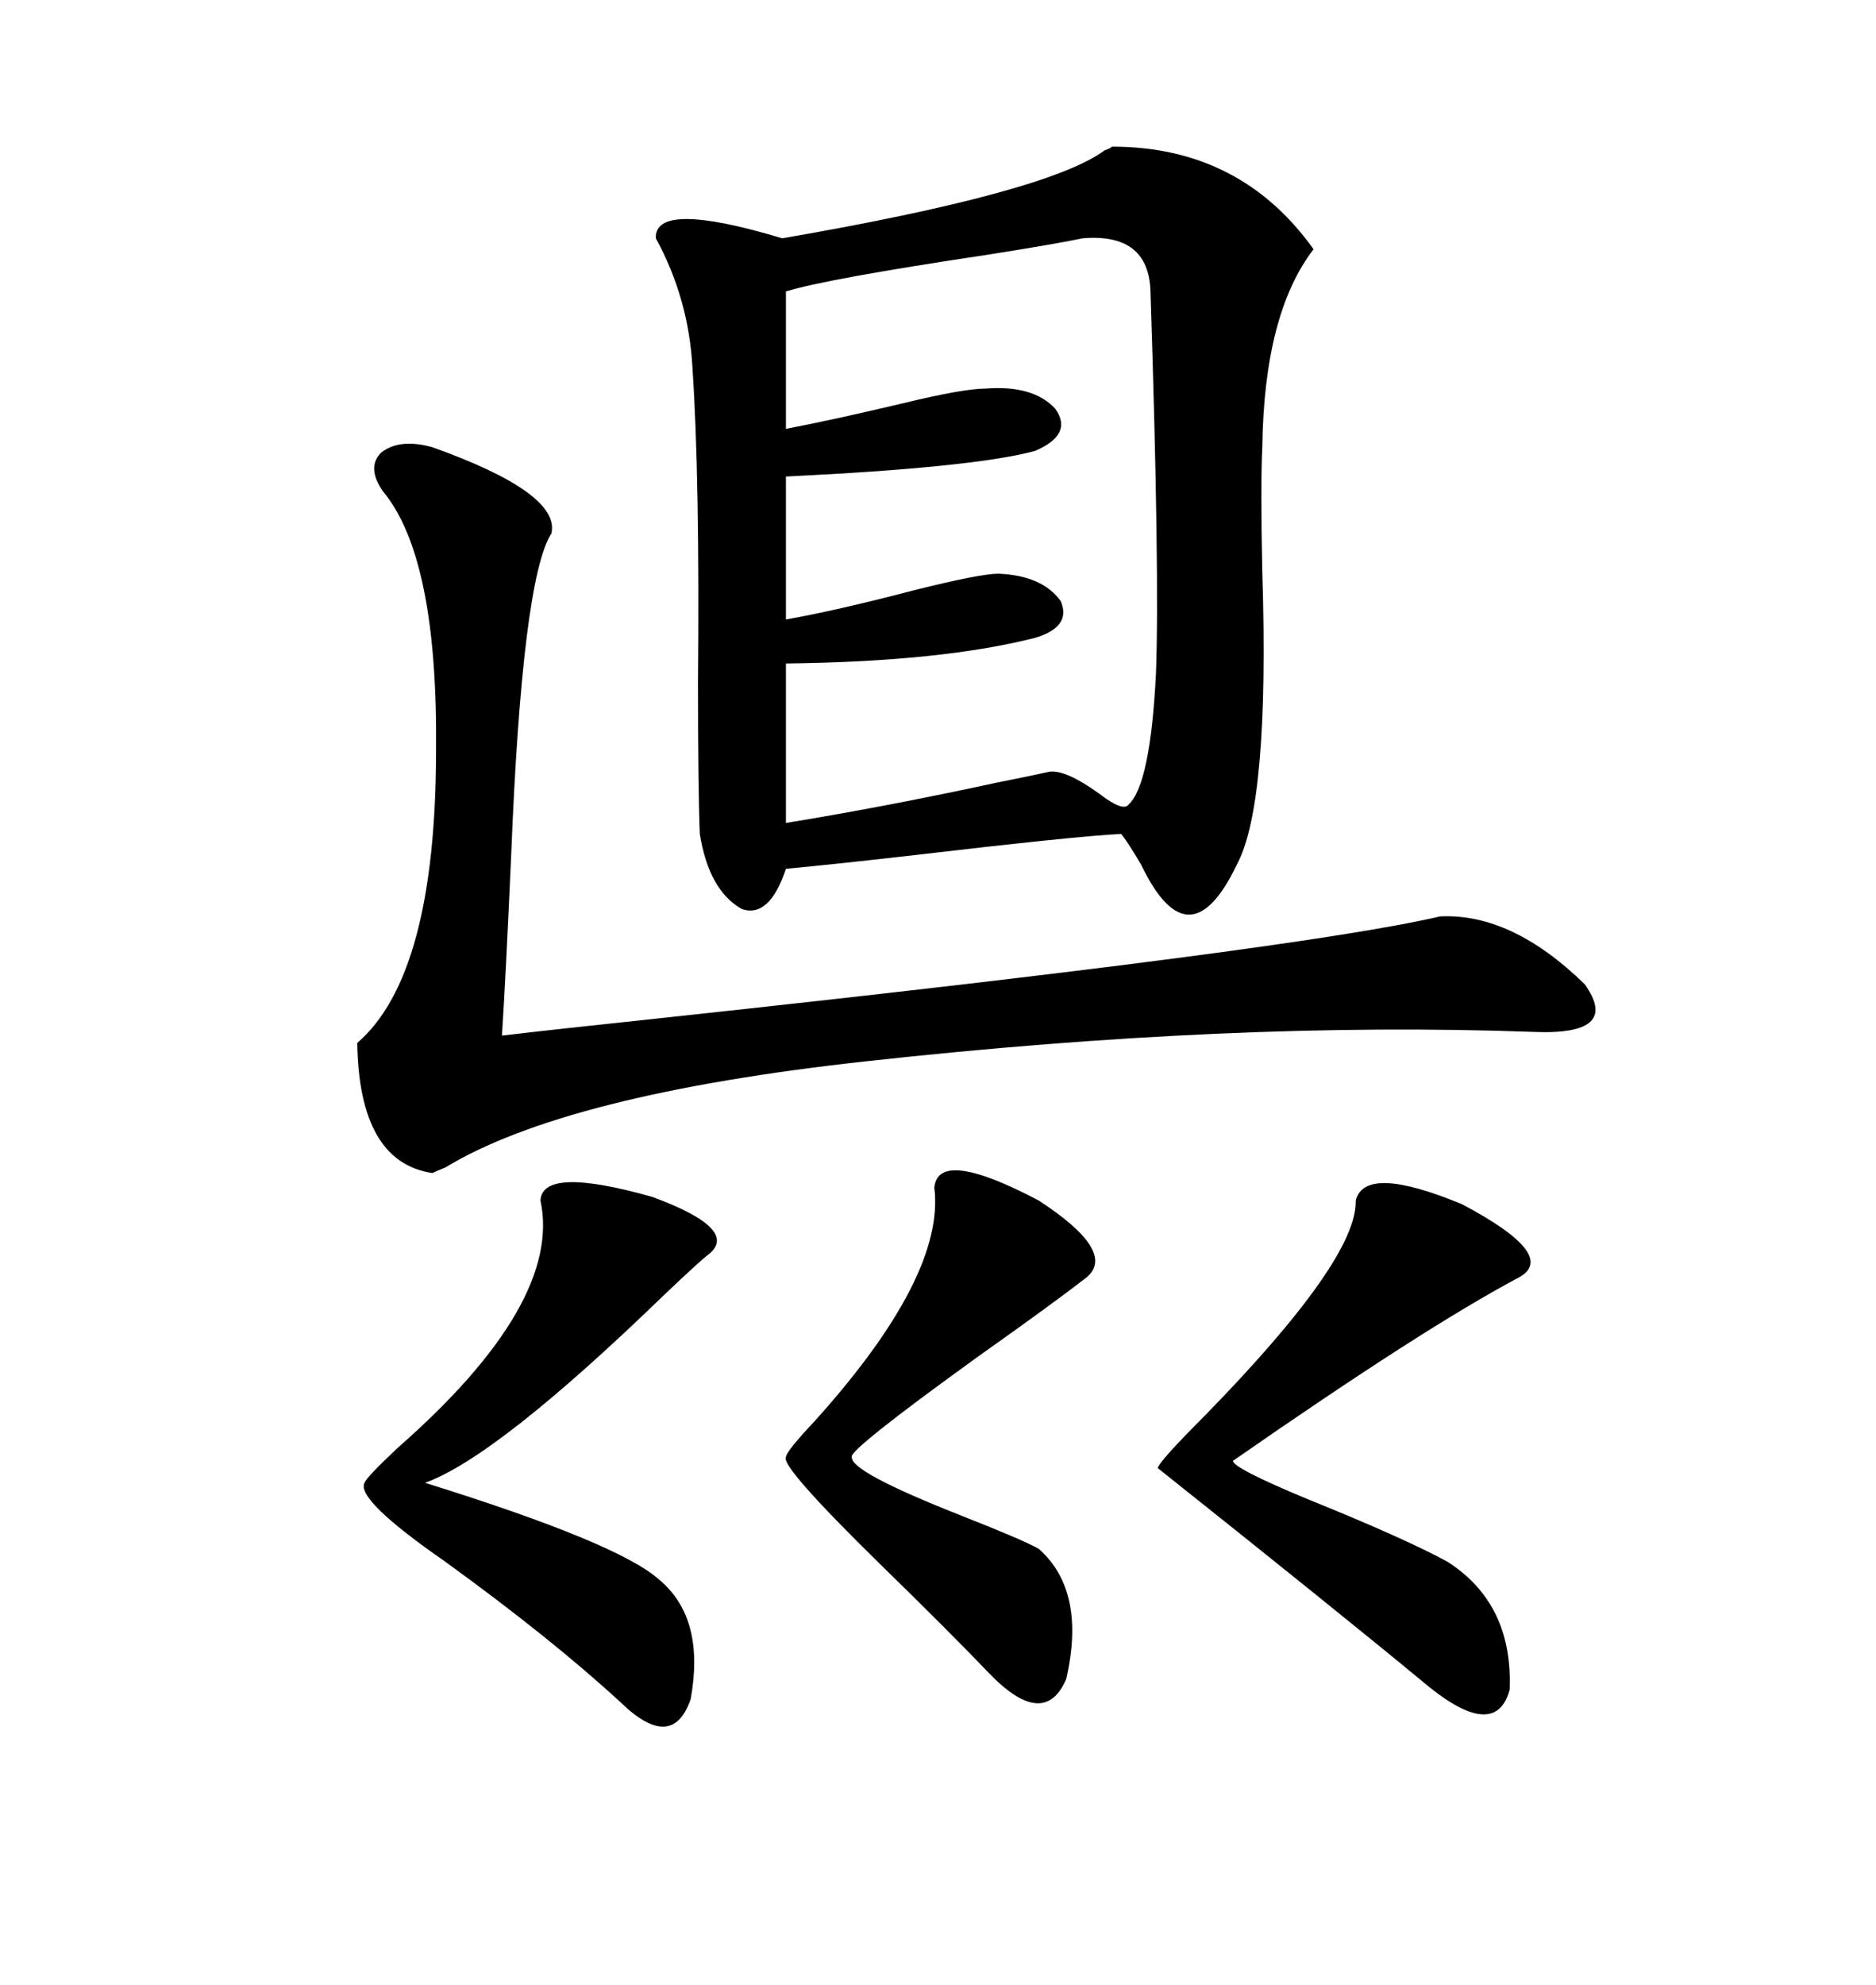 <svg xmlns="http://www.w3.org/2000/svg" xmlns:xlink="http://www.w3.org/1999/xlink" width="300" height="317.285"><path d="M177.83 23.44L177.83 23.44Q198.34 23.44 210.06 39.84L210.06 39.84Q202.15 50.10 201.86 71.48L201.86 71.48Q201.56 77.64 201.86 91.41L201.86 91.41Q203.03 128.61 197.75 138.28L197.75 138.28Q190.14 154.10 182.52 138.28L182.52 138.28Q180.47 134.77 179.30 133.30L179.30 133.30Q172.56 133.59 145.02 136.82L145.02 136.82Q132.13 138.28 125.68 138.87L125.68 138.87Q123.05 146.78 118.65 145.31L118.65 145.31Q113.38 142.38 111.91 133.30L111.91 133.30Q111.62 126.27 111.62 108.98L111.62 108.98Q111.91 76.17 110.74 58.89L110.74 58.89Q110.16 47.75 104.88 38.09L104.88 38.09Q104.59 31.93 125.10 38.09L125.10 38.09Q167.58 30.76 176.66 24.02L176.66 24.02Q177.54 23.73 177.83 23.44ZM173.14 38.09L173.14 38.09Q169.04 38.96 157.91 40.72L157.91 40.72Q132.42 44.53 125.68 46.58L125.68 46.58L125.68 68.55Q133.30 67.09 144.43 64.45L144.43 64.45Q154.10 62.11 157.62 62.11L157.62 62.11Q165.23 61.52 168.75 65.33L168.75 65.33Q171.68 69.43 165.53 72.07L165.53 72.07Q155.86 74.71 125.68 76.17L125.68 76.17L125.68 99.02Q133.89 97.56 146.19 94.34L146.19 94.34Q156.74 91.70 159.67 91.70L159.67 91.70Q166.70 91.99 169.63 96.09L169.63 96.09Q171.39 100.20 165.53 101.95L165.53 101.95Q150.59 105.76 125.68 106.05L125.68 106.05L125.68 131.54Q141.80 128.91 159.38 125.10L159.38 125.10Q165.23 123.93 167.87 123.34L167.87 123.34Q170.51 123.05 175.78 126.86L175.78 126.86Q179.59 129.79 180.47 128.61L180.47 128.61Q183.98 125.39 184.86 107.52L184.86 107.52Q185.45 91.70 183.98 46.58L183.98 46.58Q183.69 37.21 173.14 38.09ZM230.27 146.48L230.27 146.48Q241.70 145.90 253.42 157.32L253.42 157.32Q259.28 165.53 245.21 164.94L245.21 164.94Q197.17 163.18 138.57 169.63L138.57 169.63Q90.53 174.90 71.19 186.62L71.19 186.62Q69.73 187.21 69.14 187.50L69.14 187.50Q57.42 185.74 57.13 166.70L57.13 166.70Q69.73 155.86 69.73 119.82L69.73 119.82Q70.02 89.06 61.23 78.52L61.23 78.52Q58.59 74.71 60.94 72.36L60.94 72.36Q63.87 70.02 69.14 71.48L69.14 71.48Q89.65 78.81 88.18 85.25L88.18 85.25Q83.50 92.58 81.74 136.82L81.74 136.82Q80.86 156.45 80.27 165.53L80.27 165.53Q87.60 164.65 106.93 162.60L106.93 162.60Q207.71 151.76 230.27 146.48ZM86.43 191.89L86.43 191.89Q86.72 186.33 104.30 191.31L104.30 191.31Q118.65 196.58 113.09 200.68L113.09 200.68Q111.91 201.56 106.05 207.13L106.05 207.13Q79.39 232.91 67.97 237.01L67.97 237.01Q99.02 246.68 105.47 252.54L105.47 252.54Q112.79 258.69 110.45 271.58L110.45 271.58Q107.52 280.08 99.32 272.17L99.32 272.17Q88.18 261.91 71.19 249.61L71.19 249.61Q56.84 239.65 58.30 237.01L58.30 237.01Q58.59 236.13 63.57 231.45L63.57 231.45Q89.94 208.30 86.43 191.89ZM216.80 191.89L216.80 191.89Q218.26 186.04 233.79 192.48L233.79 192.48Q249.32 200.68 242.87 204.20L242.87 204.20Q227.93 212.11 197.17 233.50L197.17 233.50Q197.17 234.67 209.18 239.65L209.18 239.65Q224.41 245.80 231.45 249.61L231.45 249.61Q241.99 256.35 241.41 270.12L241.41 270.12Q239.06 278.61 227.34 268.65L227.34 268.65Q213.87 257.52 185.16 234.67L185.16 234.67Q185.16 233.79 192.77 226.17L192.77 226.17Q217.09 201.27 216.80 191.89ZM149.41 189.84L149.41 189.84Q150 183.40 166.11 191.89L166.11 191.89Q178.71 200.10 173.73 204.20L173.73 204.20Q168.46 208.30 156.45 216.80L156.45 216.80Q135.35 232.03 136.23 232.91L136.23 232.91Q135.94 235.25 153.81 242.29L153.81 242.29Q163.48 246.09 166.11 247.56L166.11 247.56Q173.73 254.30 170.51 268.36L170.51 268.36Q166.99 276.56 158.20 267.48L158.20 267.48Q152.05 261.04 140.63 249.90L140.63 249.90Q124.80 234.38 125.68 232.91L125.68 232.91Q125.68 232.03 130.37 227.05L130.37 227.05Q151.17 203.91 149.41 189.84Z"/></svg>